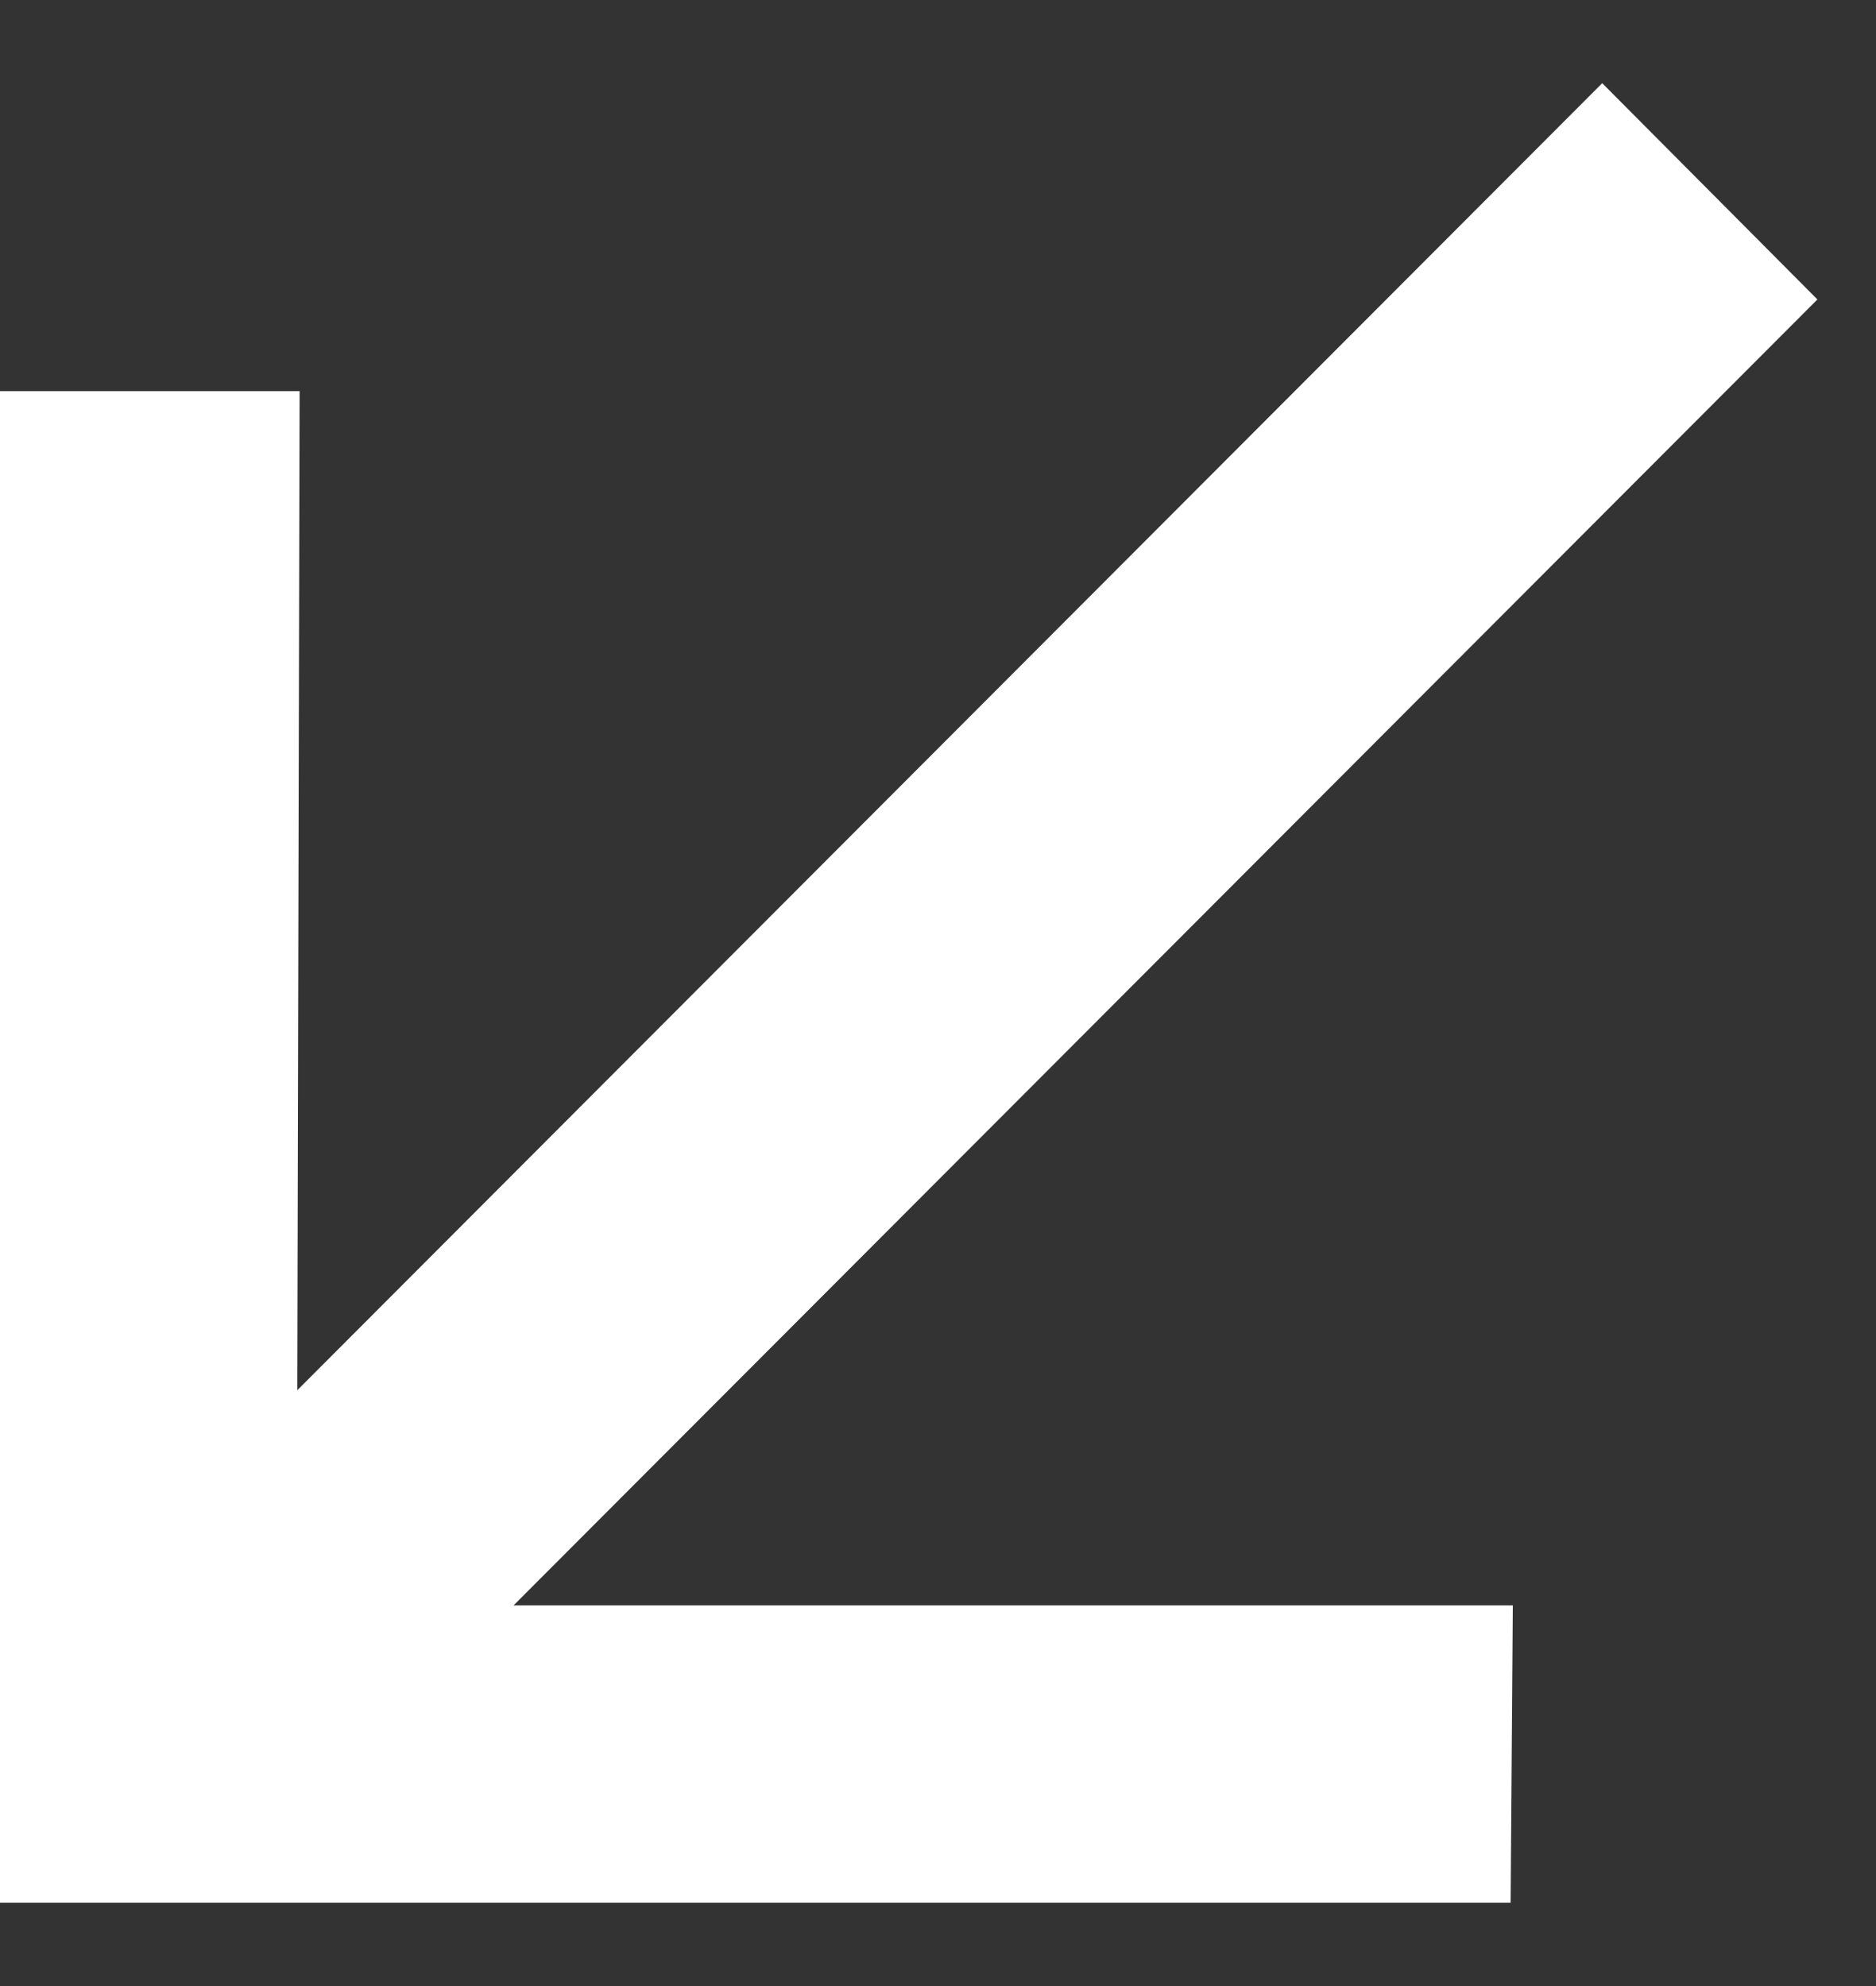 <svg width="17" height="18" viewBox="0 0 17 18" fill="none" xmlns="http://www.w3.org/2000/svg">
<rect x="0" y="0" width="17" height="18" fill="#333333" stroke="none"/>
<path d="M-0.001 3.545L-0.001 17.245L13.689 17.245L13.709 14.55L4.654 14.55L16.469 2.714L14.519 0.754L2.694 12.6L2.715 3.545L-0.001 3.545Z" fill="white"/>
</svg>
